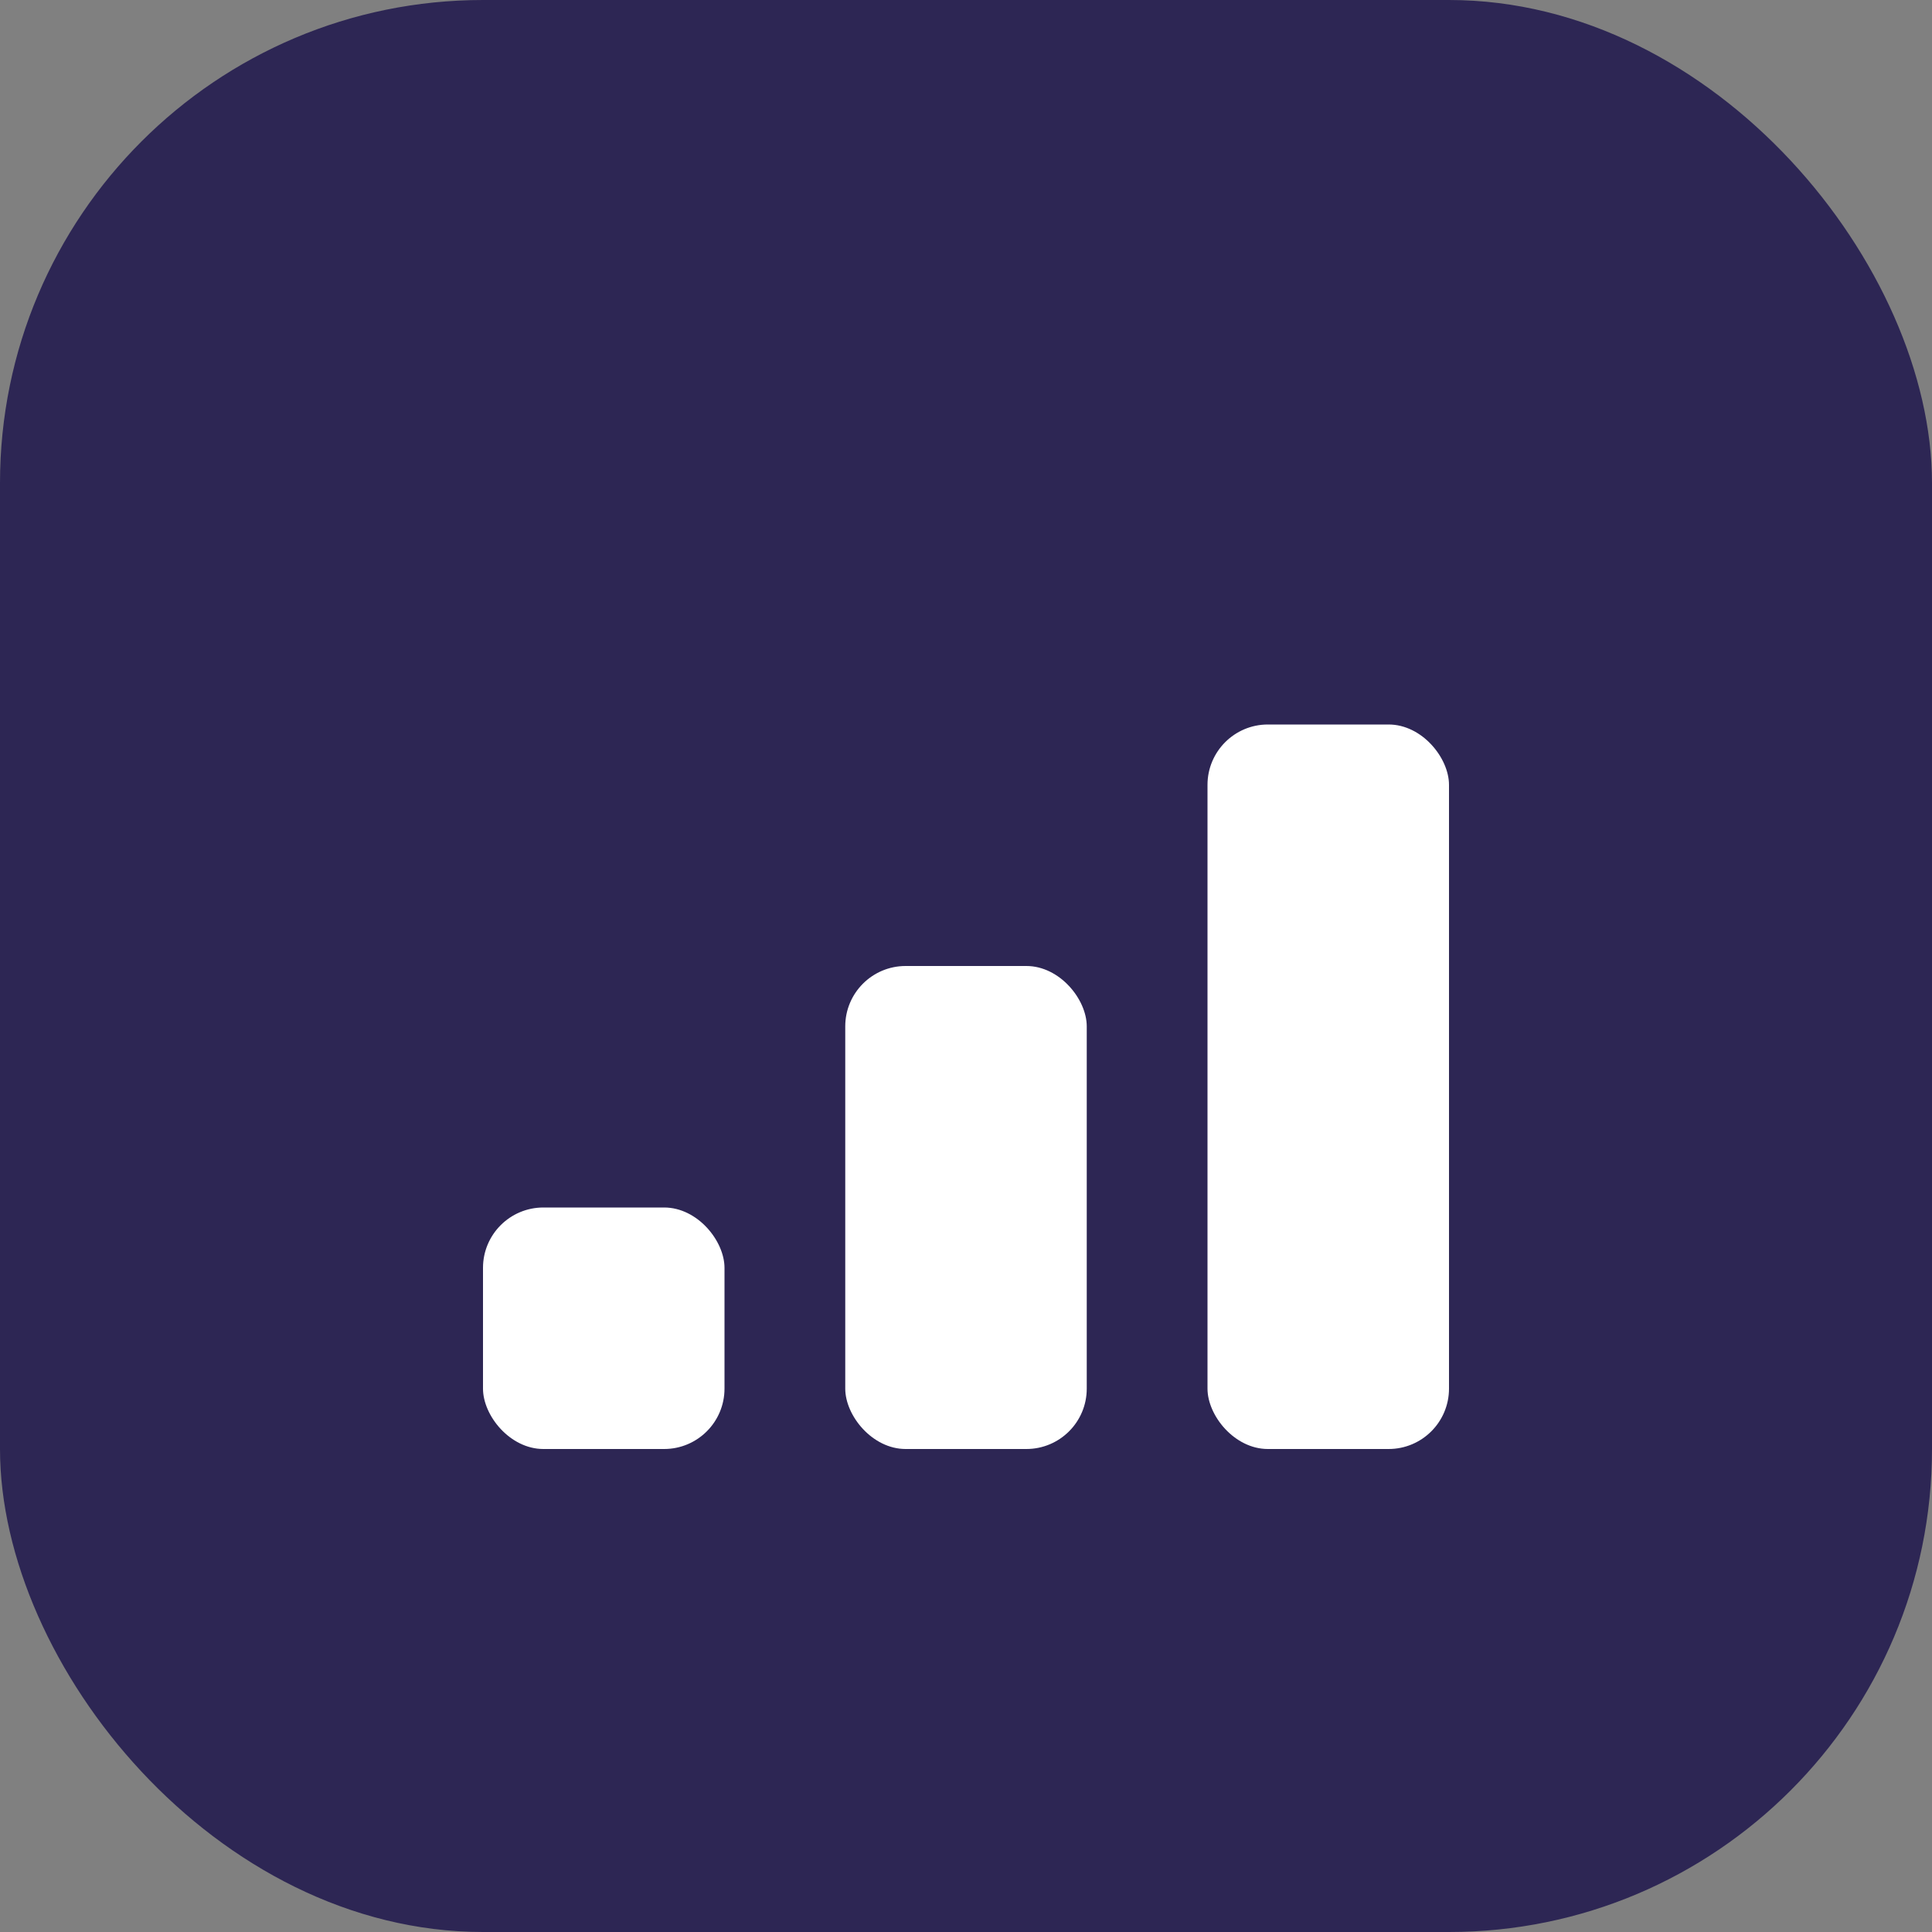 <svg width="512" height="512" viewBox="0 0 512 512" fill="none" xmlns="http://www.w3.org/2000/svg">
  <rect x="0" y="0" width="512" height="512" fill="#808080" stroke="none"/>
  <rect width="512" height="512" rx="128" fill="#2D2654"/>
  <rect x="128" y="320" width="64" height="64" rx="16" fill="white"/>
  <rect x="224" y="256" width="64" height="128" rx="16" fill="white"/>
  <rect x="320" y="192" width="64" height="192" rx="16" fill="white"/>
</svg> 